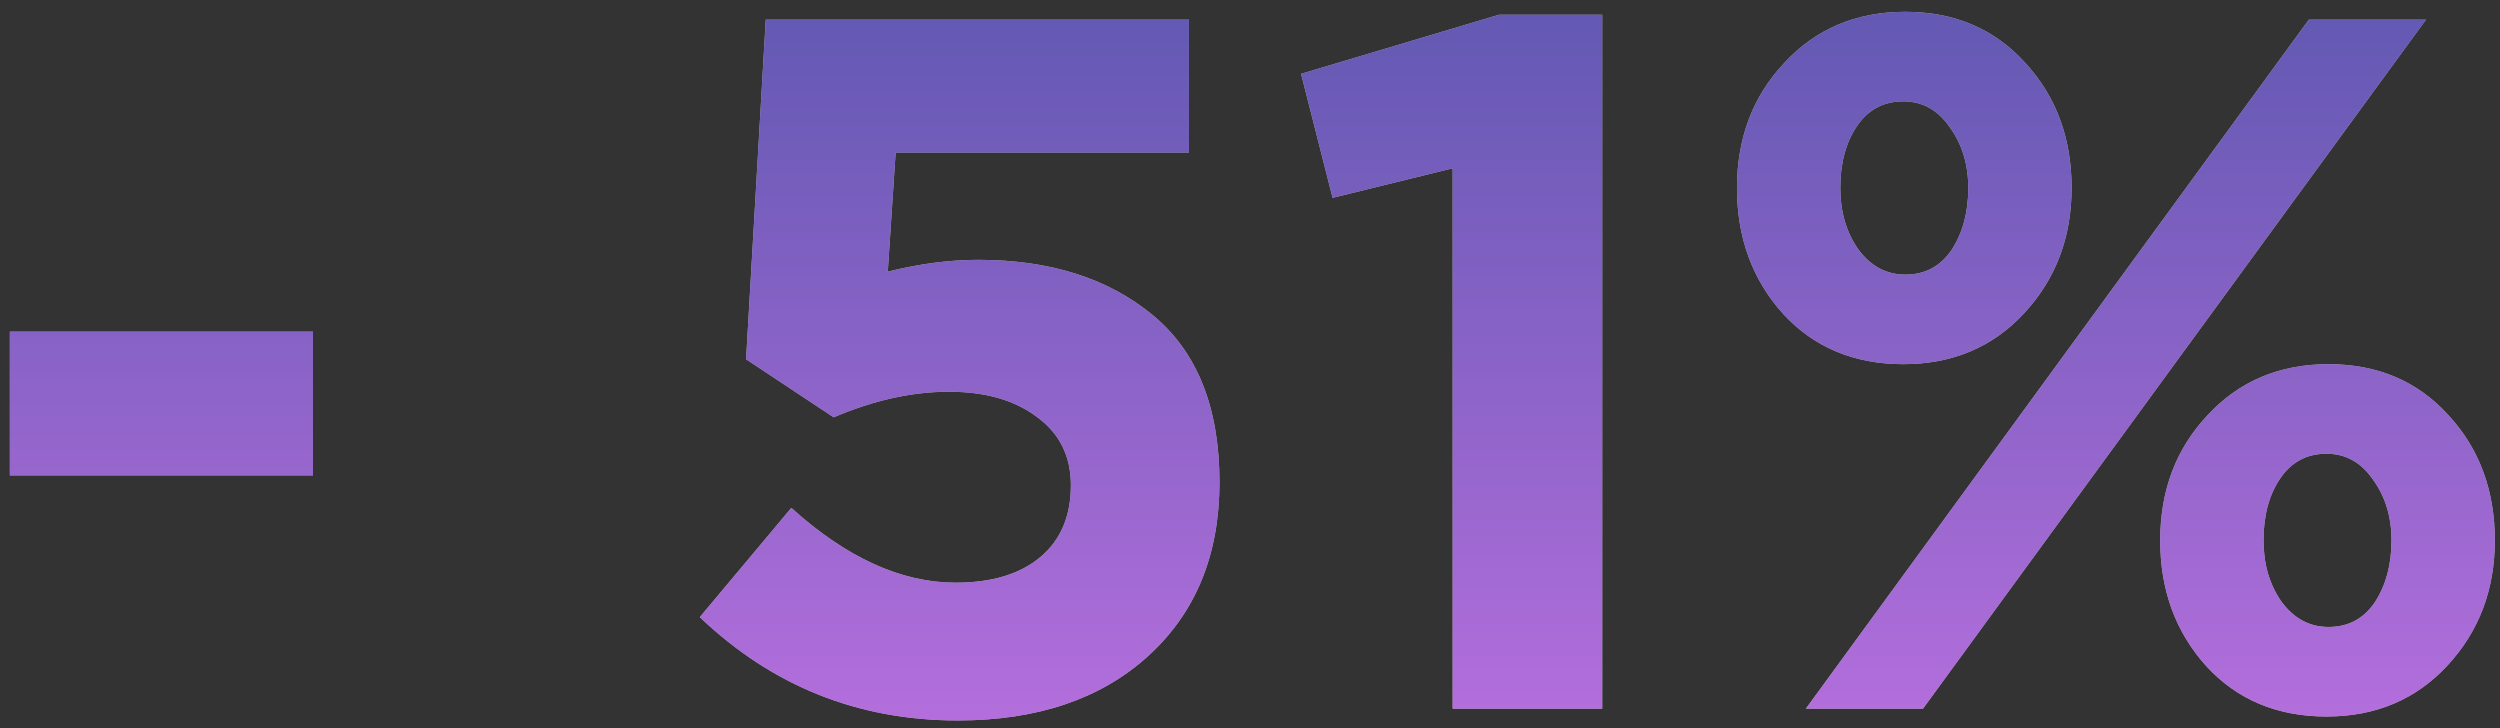 <?xml version="1.0" encoding="UTF-8"?> <svg xmlns="http://www.w3.org/2000/svg" width="127" height="37" viewBox="0 0 127 37" fill="none"><rect x="0" y="0" width="127" height="37" fill="#333333" stroke="none"/> <path d="M0.5 24.15V16.85H15.9V24.15H0.5ZM48.65 36.6C43.584 36.6 39.217 34.85 35.55 31.35L40.2 25.8C43 28.333 45.784 29.6 48.55 29.6C50.384 29.6 51.817 29.167 52.85 28.3C53.884 27.433 54.4 26.217 54.4 24.65C54.4 23.183 53.834 22.033 52.7 21.2C51.567 20.333 50.067 19.9 48.2 19.9C46.334 19.9 44.384 20.333 42.35 21.2L37.9 18.25L38.9 1H60.4V7.75H45.5L45.1 13.8C46.7 13.4 48.234 13.2 49.7 13.2C53.334 13.2 56.284 14.133 58.55 16C60.817 17.867 61.95 20.7 61.95 24.5C61.95 28.2 60.734 31.15 58.3 33.35C55.9 35.517 52.684 36.6 48.65 36.6ZM73.794 36V8.55L67.695 10.05L66.094 3.75L76.144 0.75H81.394V36H73.794ZM102.838 15.9C101.238 17.633 99.188 18.5 96.688 18.5C94.188 18.5 92.155 17.65 90.588 15.95C89.022 14.217 88.238 12.083 88.238 9.55C88.238 7.017 89.038 4.9 90.638 3.2C92.238 1.467 94.288 0.6 96.788 0.6C99.288 0.6 101.322 1.467 102.888 3.2C104.455 4.9 105.238 7.017 105.238 9.55C105.238 12.05 104.438 14.167 102.838 15.9ZM91.738 36L117.288 1H123.238L97.688 36H91.738ZM124.338 33.8C122.738 35.533 120.688 36.4 118.188 36.4C115.688 36.4 113.655 35.55 112.088 33.85C110.522 32.117 109.738 29.983 109.738 27.45C109.738 24.917 110.538 22.8 112.138 21.1C113.738 19.367 115.788 18.5 118.288 18.5C120.788 18.5 122.822 19.367 124.388 21.1C125.955 22.8 126.738 24.917 126.738 27.45C126.738 29.95 125.938 32.067 124.338 33.8ZM96.788 13.95C97.788 13.95 98.572 13.533 99.138 12.7C99.705 11.833 99.988 10.783 99.988 9.55C99.988 8.35 99.672 7.317 99.038 6.45C98.438 5.583 97.655 5.15 96.688 5.15C95.688 5.15 94.905 5.567 94.338 6.4C93.772 7.233 93.488 8.283 93.488 9.55C93.488 10.75 93.788 11.783 94.388 12.65C95.022 13.517 95.822 13.95 96.788 13.95ZM118.288 31.85C119.288 31.85 120.072 31.433 120.638 30.6C121.205 29.733 121.488 28.683 121.488 27.45C121.488 26.25 121.172 25.217 120.538 24.35C119.938 23.483 119.155 23.05 118.188 23.05C117.188 23.05 116.405 23.467 115.838 24.3C115.272 25.133 114.988 26.183 114.988 27.45C114.988 28.65 115.288 29.683 115.888 30.55C116.522 31.417 117.322 31.85 118.288 31.85Z" fill="white" fill-opacity="0.8"></path> <path d="M0.5 24.15V16.85H15.9V24.15H0.5ZM48.65 36.6C43.584 36.6 39.217 34.85 35.55 31.35L40.2 25.8C43 28.333 45.784 29.6 48.55 29.6C50.384 29.6 51.817 29.167 52.85 28.3C53.884 27.433 54.4 26.217 54.4 24.65C54.4 23.183 53.834 22.033 52.7 21.2C51.567 20.333 50.067 19.9 48.2 19.9C46.334 19.9 44.384 20.333 42.35 21.2L37.9 18.25L38.9 1H60.4V7.75H45.5L45.1 13.8C46.7 13.4 48.234 13.2 49.7 13.2C53.334 13.2 56.284 14.133 58.55 16C60.817 17.867 61.95 20.7 61.95 24.5C61.95 28.2 60.734 31.15 58.3 33.35C55.9 35.517 52.684 36.6 48.65 36.6ZM73.794 36V8.55L67.695 10.05L66.094 3.75L76.144 0.75H81.394V36H73.794ZM102.838 15.9C101.238 17.633 99.188 18.5 96.688 18.5C94.188 18.5 92.155 17.65 90.588 15.95C89.022 14.217 88.238 12.083 88.238 9.55C88.238 7.017 89.038 4.9 90.638 3.2C92.238 1.467 94.288 0.6 96.788 0.6C99.288 0.6 101.322 1.467 102.888 3.2C104.455 4.9 105.238 7.017 105.238 9.55C105.238 12.05 104.438 14.167 102.838 15.9ZM91.738 36L117.288 1H123.238L97.688 36H91.738ZM124.338 33.8C122.738 35.533 120.688 36.4 118.188 36.4C115.688 36.4 113.655 35.55 112.088 33.85C110.522 32.117 109.738 29.983 109.738 27.45C109.738 24.917 110.538 22.8 112.138 21.1C113.738 19.367 115.788 18.5 118.288 18.5C120.788 18.5 122.822 19.367 124.388 21.1C125.955 22.8 126.738 24.917 126.738 27.45C126.738 29.95 125.938 32.067 124.338 33.8ZM96.788 13.95C97.788 13.95 98.572 13.533 99.138 12.7C99.705 11.833 99.988 10.783 99.988 9.55C99.988 8.35 99.672 7.317 99.038 6.45C98.438 5.583 97.655 5.15 96.688 5.15C95.688 5.15 94.905 5.567 94.338 6.4C93.772 7.233 93.488 8.283 93.488 9.55C93.488 10.75 93.788 11.783 94.388 12.65C95.022 13.517 95.822 13.95 96.788 13.95ZM118.288 31.85C119.288 31.85 120.072 31.433 120.638 30.6C121.205 29.733 121.488 28.683 121.488 27.45C121.488 26.25 121.172 25.217 120.538 24.35C119.938 23.483 119.155 23.05 118.188 23.05C117.188 23.05 116.405 23.467 115.838 24.3C115.272 25.133 114.988 26.183 114.988 27.45C114.988 28.65 115.288 29.683 115.888 30.55C116.522 31.417 117.322 31.85 118.288 31.85Z" fill="url(#paint0_linear_34_19)" fill-opacity="0.8"></path> <defs> <linearGradient id="paint0_linear_34_19" x1="64" y1="-2" x2="64" y2="46" gradientUnits="userSpaceOnUse"> <stop stop-color="#3E37A6"></stop> <stop offset="1" stop-color="#C55BEB"></stop> </linearGradient> </defs> </svg> 
